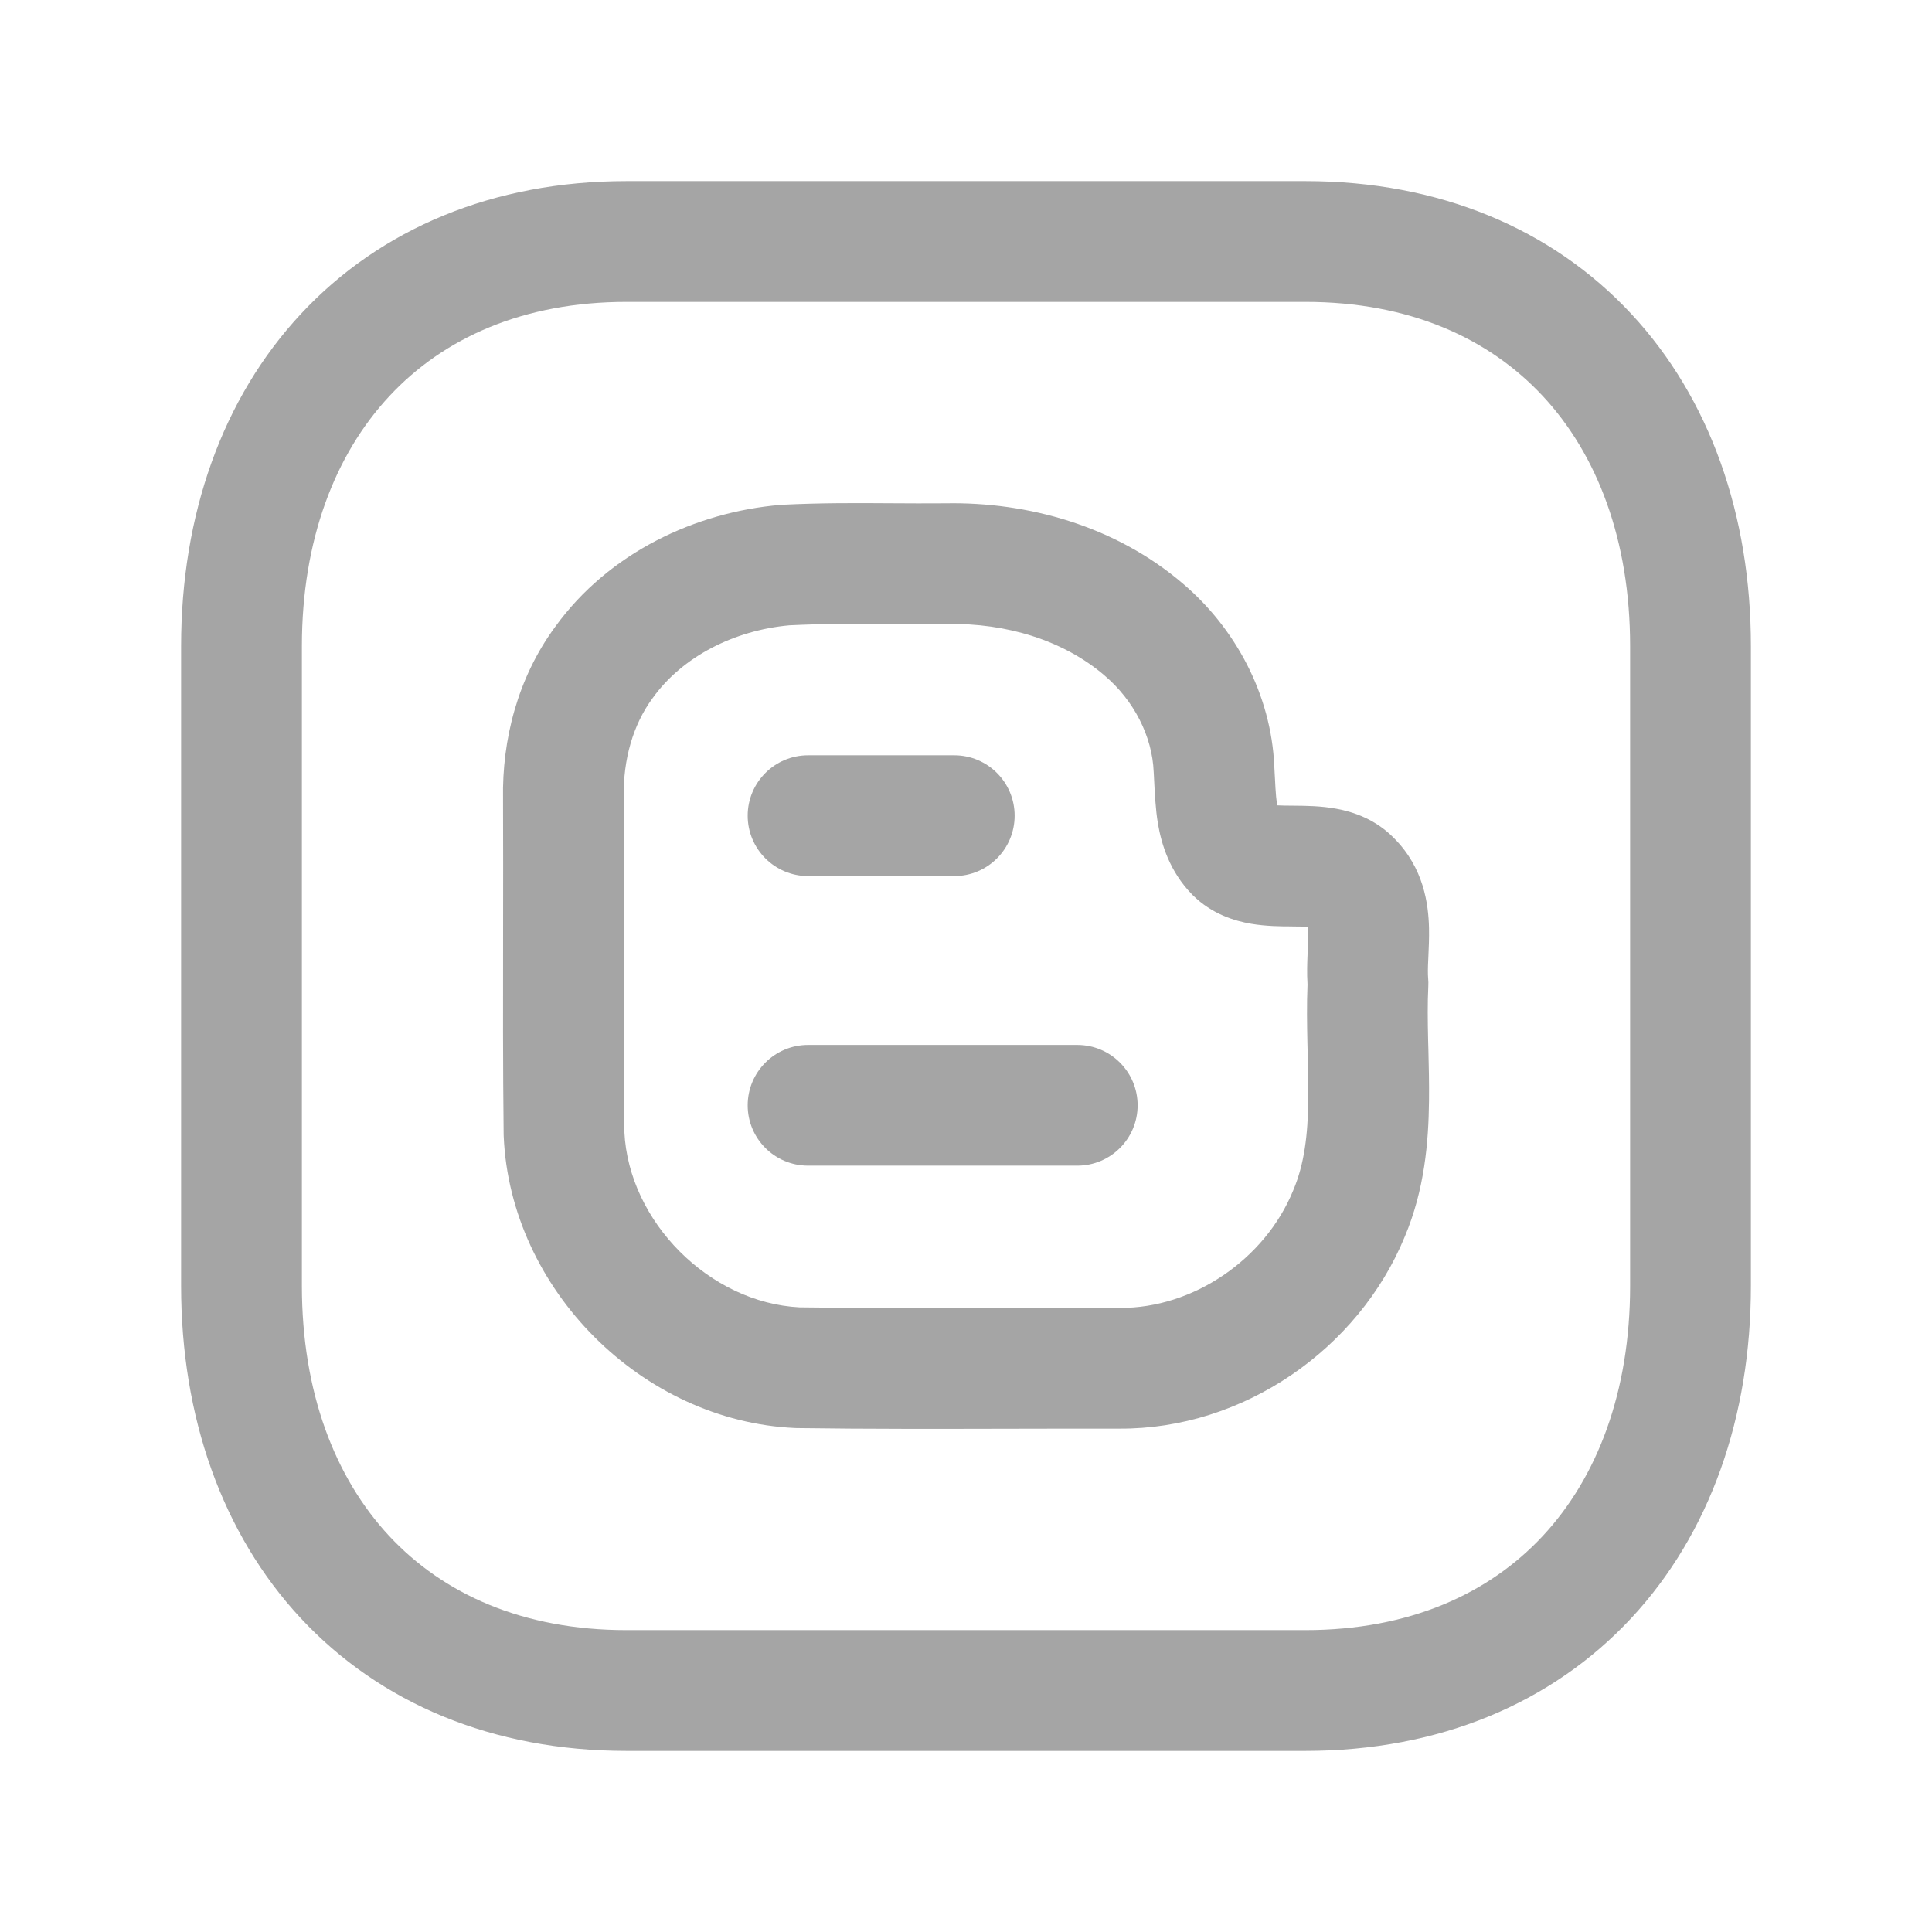 <svg width="35" height="35" viewBox="0 0 35 35" fill="none" xmlns="http://www.w3.org/2000/svg">
<path fill-rule="evenodd" clip-rule="evenodd" d="M5.454 5.684C6.89 4.143 8.935 3.281 11.349 3.281H23.65C26.07 3.281 28.115 4.143 29.55 5.684C30.977 7.216 31.719 9.332 31.719 11.705V23.295C31.719 25.668 30.977 27.784 29.55 29.316C28.114 30.857 26.069 31.719 23.648 31.719H11.349C8.929 31.719 6.884 30.857 5.449 29.316C4.023 27.783 3.281 25.668 3.281 23.295V11.705C3.281 9.331 4.027 7.215 5.454 5.684ZM7.055 7.175C6.067 8.235 5.469 9.785 5.469 11.705V23.295C5.469 25.217 6.065 26.766 7.05 27.825C8.028 28.875 9.47 29.531 11.349 29.531H23.648C25.528 29.531 26.971 28.875 27.949 27.825C28.935 26.766 29.531 25.216 29.531 23.295V11.705C29.531 9.783 28.935 8.234 27.949 7.175C26.971 6.125 25.529 5.469 23.65 5.469H11.349C9.477 5.469 8.034 6.124 7.055 7.175Z" fill="#A5A5A5"/>
<path fill-rule="evenodd" clip-rule="evenodd" d="M14.302 11.328C13.297 11.418 12.362 11.898 11.829 12.639L11.821 12.65C11.468 13.128 11.287 13.764 11.3 14.436L11.3 14.452C11.304 15.278 11.302 16.093 11.301 16.905C11.299 18.106 11.297 19.299 11.311 20.505C11.389 22.134 12.855 23.602 14.486 23.684C15.755 23.701 17.016 23.699 18.288 23.696C18.949 23.694 19.613 23.693 20.283 23.694H20.288C21.612 23.703 22.917 22.815 23.426 21.569L23.431 21.557C23.628 21.091 23.694 20.564 23.701 19.915C23.704 19.647 23.697 19.38 23.69 19.091C23.688 19.026 23.687 18.961 23.685 18.894C23.678 18.56 23.672 18.2 23.687 17.835C23.674 17.629 23.682 17.433 23.688 17.287C23.69 17.255 23.691 17.225 23.692 17.197C23.699 17.058 23.703 16.96 23.701 16.863C23.701 16.834 23.699 16.81 23.698 16.79C23.634 16.786 23.548 16.785 23.424 16.784C23.413 16.784 23.402 16.784 23.39 16.783C23.211 16.783 22.933 16.781 22.664 16.735C22.362 16.683 21.954 16.559 21.611 16.22L21.595 16.204C21.188 15.786 21.04 15.294 20.976 14.915C20.933 14.658 20.919 14.348 20.909 14.152C20.907 14.096 20.904 14.05 20.902 14.016C20.901 14.005 20.901 13.995 20.9 13.984C20.875 13.34 20.541 12.687 20.009 12.237L20.005 12.233C19.266 11.601 18.23 11.284 17.166 11.305L17.157 11.305C16.732 11.31 16.37 11.307 16.03 11.304C15.46 11.3 14.949 11.297 14.302 11.328ZM17.129 9.118C16.789 9.121 16.461 9.119 16.132 9.117C15.508 9.113 14.883 9.109 14.173 9.144C14.16 9.145 14.148 9.146 14.135 9.147C12.607 9.276 11.031 10.007 10.058 11.355C9.375 12.282 9.094 13.407 9.113 14.47C9.116 15.262 9.115 16.065 9.114 16.872C9.112 18.096 9.11 19.33 9.124 20.549C9.124 20.56 9.125 20.571 9.125 20.582C9.242 23.358 11.63 25.747 14.404 25.87C14.415 25.87 14.426 25.871 14.437 25.871C15.729 25.889 17.029 25.886 18.318 25.883C18.974 25.882 19.628 25.88 20.276 25.881C22.518 25.895 24.61 24.446 25.449 22.403C25.807 21.553 25.88 20.694 25.888 19.939C25.892 19.628 25.884 19.314 25.877 19.023C25.875 18.962 25.874 18.903 25.872 18.844C25.864 18.494 25.86 18.177 25.875 17.872C25.878 17.821 25.877 17.769 25.872 17.718C25.866 17.645 25.866 17.549 25.874 17.384C25.875 17.364 25.876 17.341 25.877 17.318C25.883 17.18 25.892 16.994 25.888 16.814C25.878 16.38 25.794 15.725 25.256 15.186C24.92 14.841 24.518 14.708 24.213 14.652C23.932 14.599 23.645 14.598 23.462 14.596C23.454 14.596 23.446 14.596 23.439 14.596C23.302 14.595 23.209 14.594 23.14 14.59C23.138 14.579 23.136 14.566 23.134 14.553C23.121 14.48 23.113 14.391 23.106 14.272C23.103 14.222 23.101 14.172 23.098 14.117C23.098 14.106 23.097 14.095 23.096 14.083C23.094 14.021 23.09 13.952 23.085 13.882C23.029 12.574 22.373 11.373 21.425 10.569C20.204 9.526 18.617 9.09 17.129 9.118Z" fill="#A5A5A5"/>
<path fill-rule="evenodd" clip-rule="evenodd" d="M13.545 14.777C13.545 14.173 14.035 13.683 14.639 13.683H17.288C17.892 13.683 18.381 14.173 18.381 14.777C18.381 15.381 17.892 15.871 17.288 15.871H14.639C14.035 15.871 13.545 15.381 13.545 14.777Z" fill="#A5A5A5"/>
<path fill-rule="evenodd" clip-rule="evenodd" d="M13.545 20.024C13.545 19.42 14.035 18.93 14.639 18.93H19.516C20.12 18.93 20.609 19.42 20.609 20.024C20.609 20.628 20.12 21.117 19.516 21.117H14.639C14.035 21.117 13.545 20.628 13.545 20.024Z" fill="#A5A5A5"/>
</svg>
